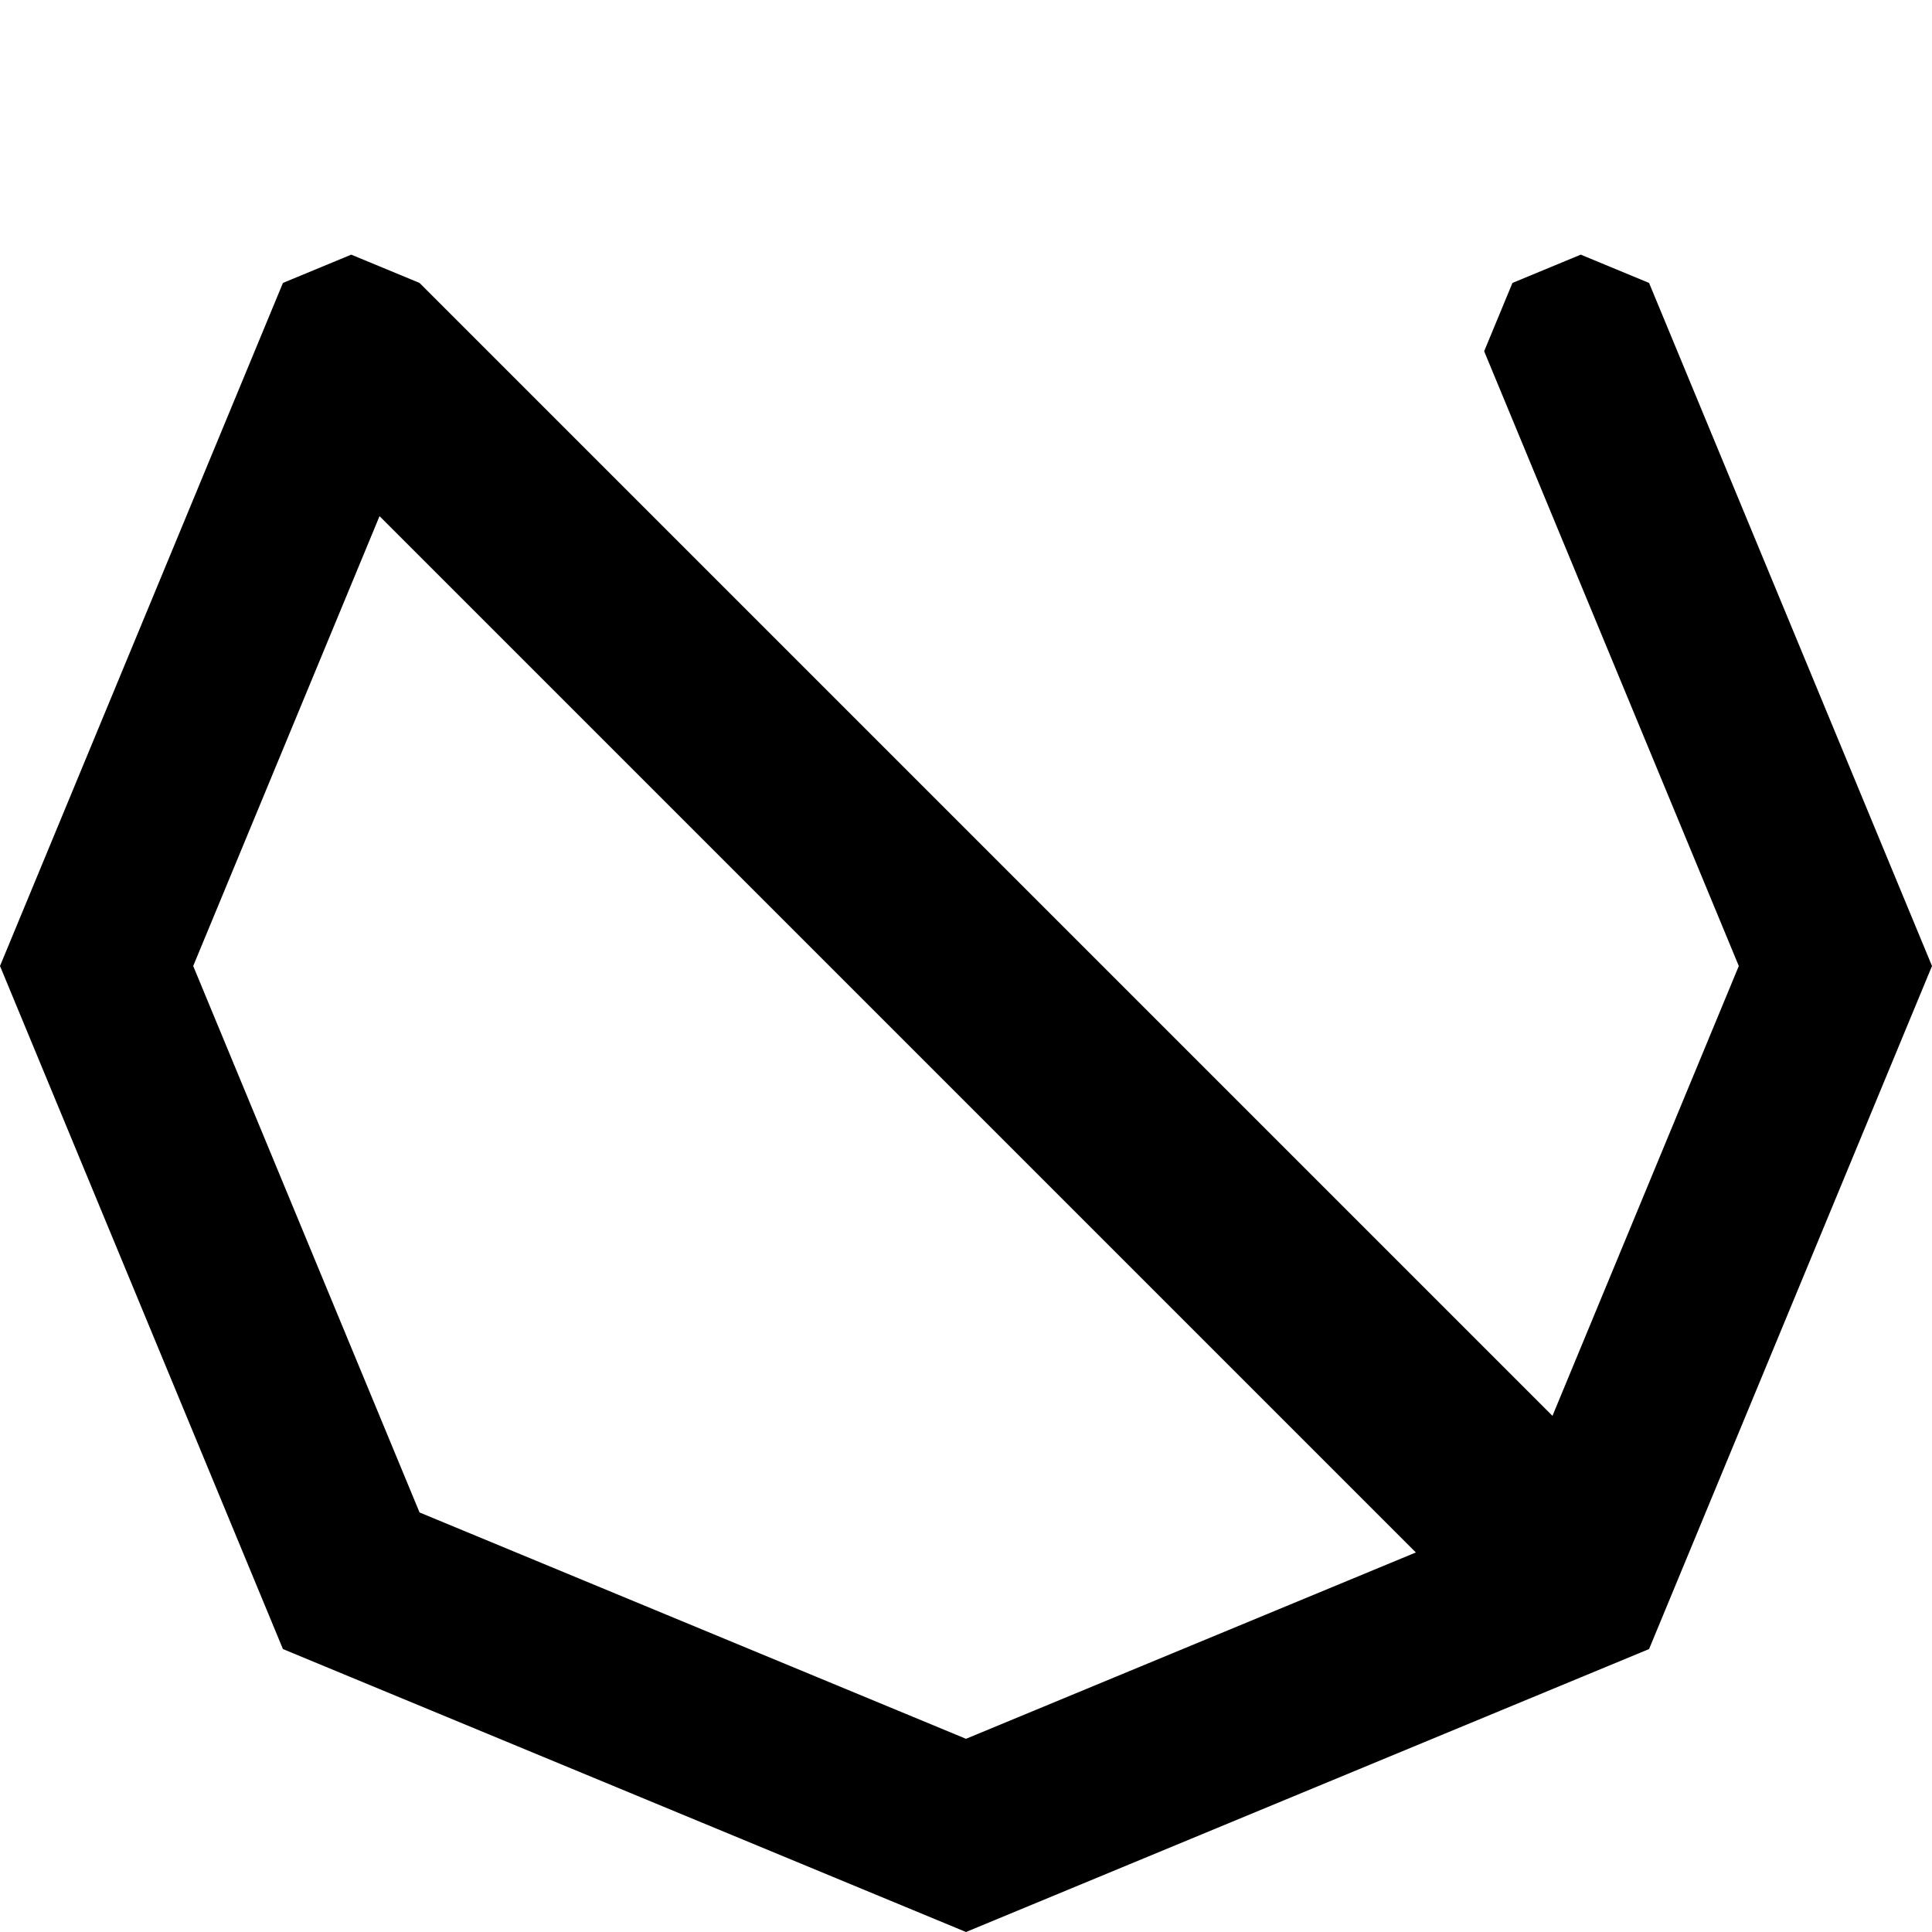 <svg xmlns="http://www.w3.org/2000/svg" width="1000" height="1000">
    <style>
        @media (prefers-color-scheme:light) {
            path {
                fill: #000
            }
        }

        @media (prefers-color-scheme:dark) {
            path {
                fill: #c99410
            }
        }
    </style>
    <path
        d="m181.803 131.803-35.356 14.644-14.644 35.356L0 500l146.447 353.553L500 1000l318.197-131.803 35.356-14.644 14.644-35.356L1000 500 868.197 181.803l-14.644-35.356-35.356-14.644-35.355 14.644-14.645 35.356 14.645 35.355L900 500l-96.447 232.842-586.395-586.395zm14.644 135.355 536.395 536.395L500 900 217.158 782.842 100 500z" />
</svg>